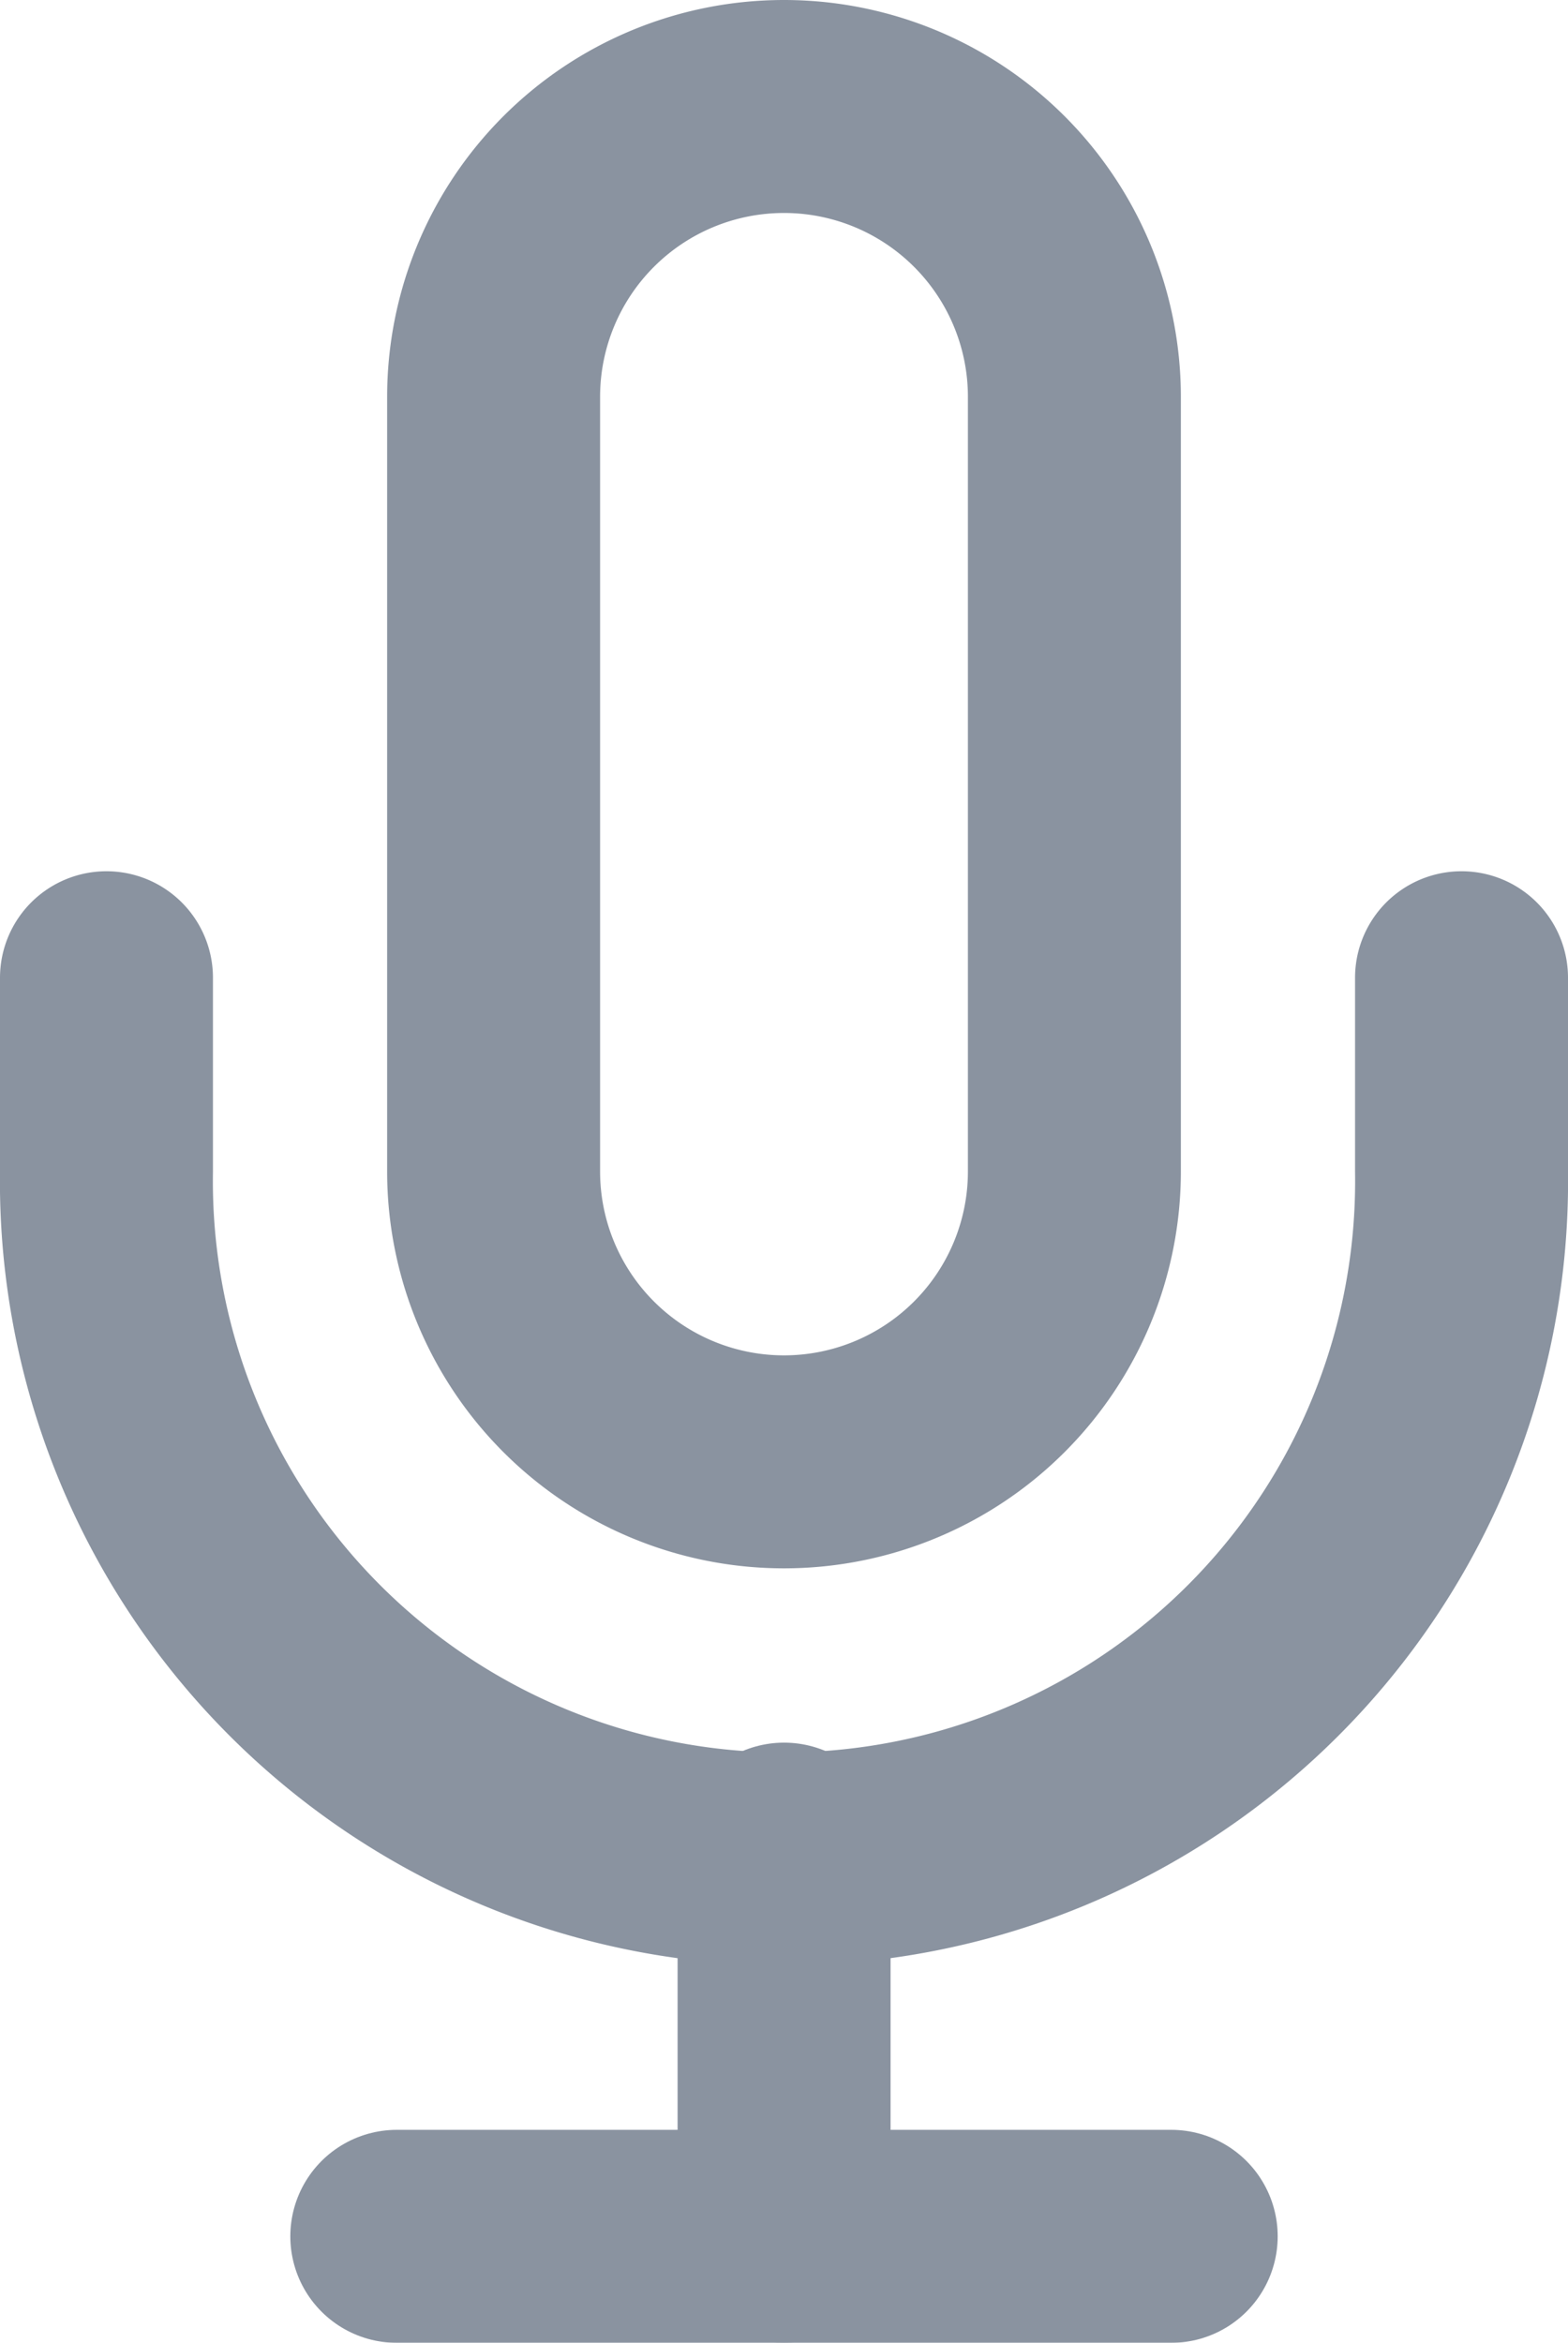<svg xmlns="http://www.w3.org/2000/svg" width="11.045" height="16.5" viewBox="0 0 11.045 16.5">
  <g id="Icon_feather-mic" data-name="Icon feather-mic" transform="translate(-6.75 -0.75)" opacity="0.5">
    <path id="Tracé_413" data-name="Tracé 413" d="M15.545,1.5A2.045,2.045,0,0,0,13.5,3.545V9a2.045,2.045,0,1,0,4.091,0V3.545A2.045,2.045,0,0,0,15.545,1.5Z" transform="translate(-3.273)" fill="none" stroke="#152742" stroke-linecap="round" stroke-linejoin="round" stroke-width="1.5"/>
    <path id="Tracé_414" data-name="Tracé 414" d="M17.045,15v1.364a4.773,4.773,0,1,1-9.545,0V15" transform="translate(0 -7.364)" fill="none" stroke="#152742" stroke-linecap="round" stroke-linejoin="round" stroke-width="1.5"/>
    <path id="Tracé_415" data-name="Tracé 415" d="M18,28.5v2.727" transform="translate(-5.727 -14.727)" fill="none" stroke="#152742" stroke-linecap="round" stroke-linejoin="round" stroke-width="1.5"/>
    <path id="Tracé_416" data-name="Tracé 416" d="M12,34.5h5.455" transform="translate(-2.455 -18)" fill="none" stroke="#152742" stroke-linecap="round" stroke-linejoin="round" stroke-width="1.5"/>
  </g>
</svg>
